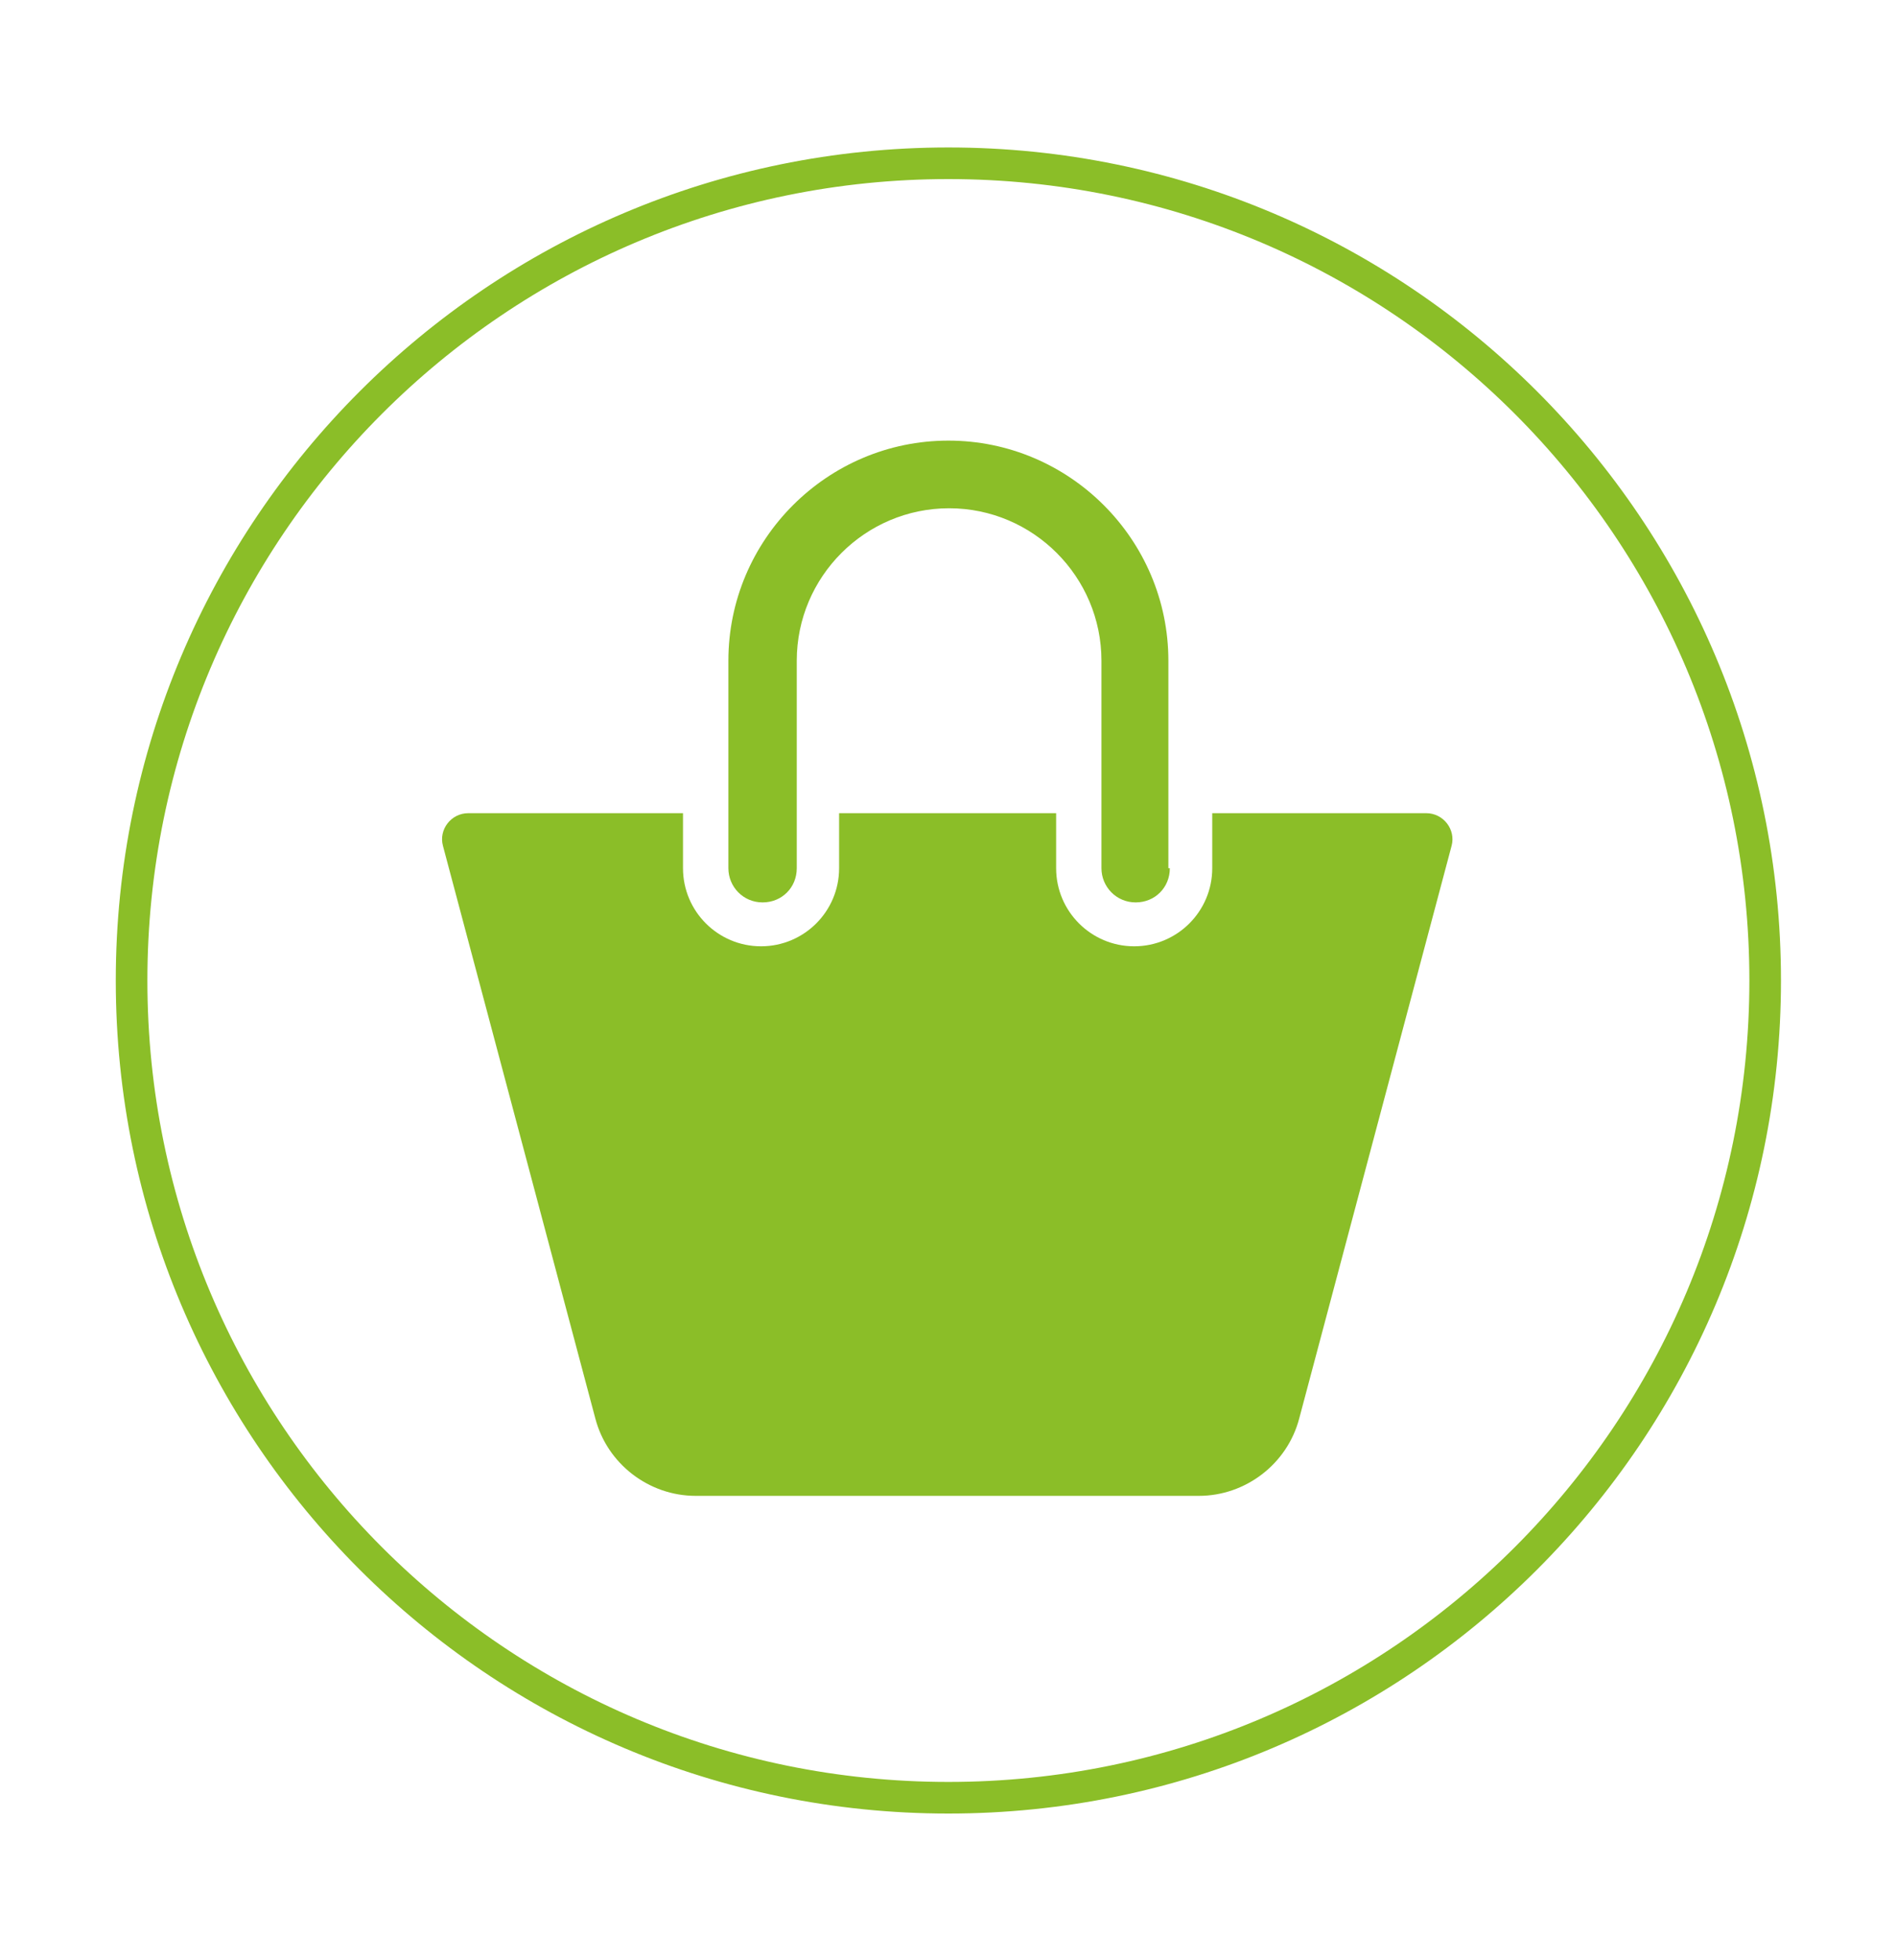 <svg width="30" height="31" viewBox="0 0 30 31" fill="none" xmlns="http://www.w3.org/2000/svg">
<path d="M22.579 12.86H19.181V13.73C19.181 14.412 18.628 14.965 17.946 14.965C17.264 14.965 16.711 14.412 16.711 13.73V12.86H13.277V13.73C13.277 14.412 12.724 14.965 12.042 14.965C11.36 14.965 10.807 14.412 10.807 13.73V12.86H7.409C7.138 12.86 6.938 13.119 7.009 13.377L9.42 22.433C9.608 23.15 10.267 23.656 11.007 23.656H18.969C19.71 23.656 20.369 23.15 20.557 22.433L22.968 13.377C23.038 13.119 22.838 12.86 22.568 12.86H22.579ZM18.487 13.73V10.449C18.487 8.532 16.923 6.968 15.006 6.968C13.089 6.968 11.525 8.532 11.525 10.449V13.73C11.525 14.024 11.76 14.271 12.066 14.271C12.372 14.271 12.607 14.036 12.607 13.73V10.449C12.607 9.12 13.689 8.038 15.018 8.038C16.346 8.038 17.428 9.12 17.428 10.449V13.73C17.428 14.024 17.664 14.271 17.969 14.271C18.275 14.271 18.51 14.036 18.51 13.73H18.487Z" fill="#8BBE28"/>
<path d="M2.082 15.506C2.082 22.644 7.868 28.43 15.006 28.43C22.144 28.43 27.93 22.644 27.93 15.506C27.93 8.368 22.144 2.582 15.006 2.582C7.868 2.582 2.082 8.368 2.082 15.506Z" stroke="#8BBE28" stroke-width="0.5" stroke-miterlimit="10"/>
</svg>
